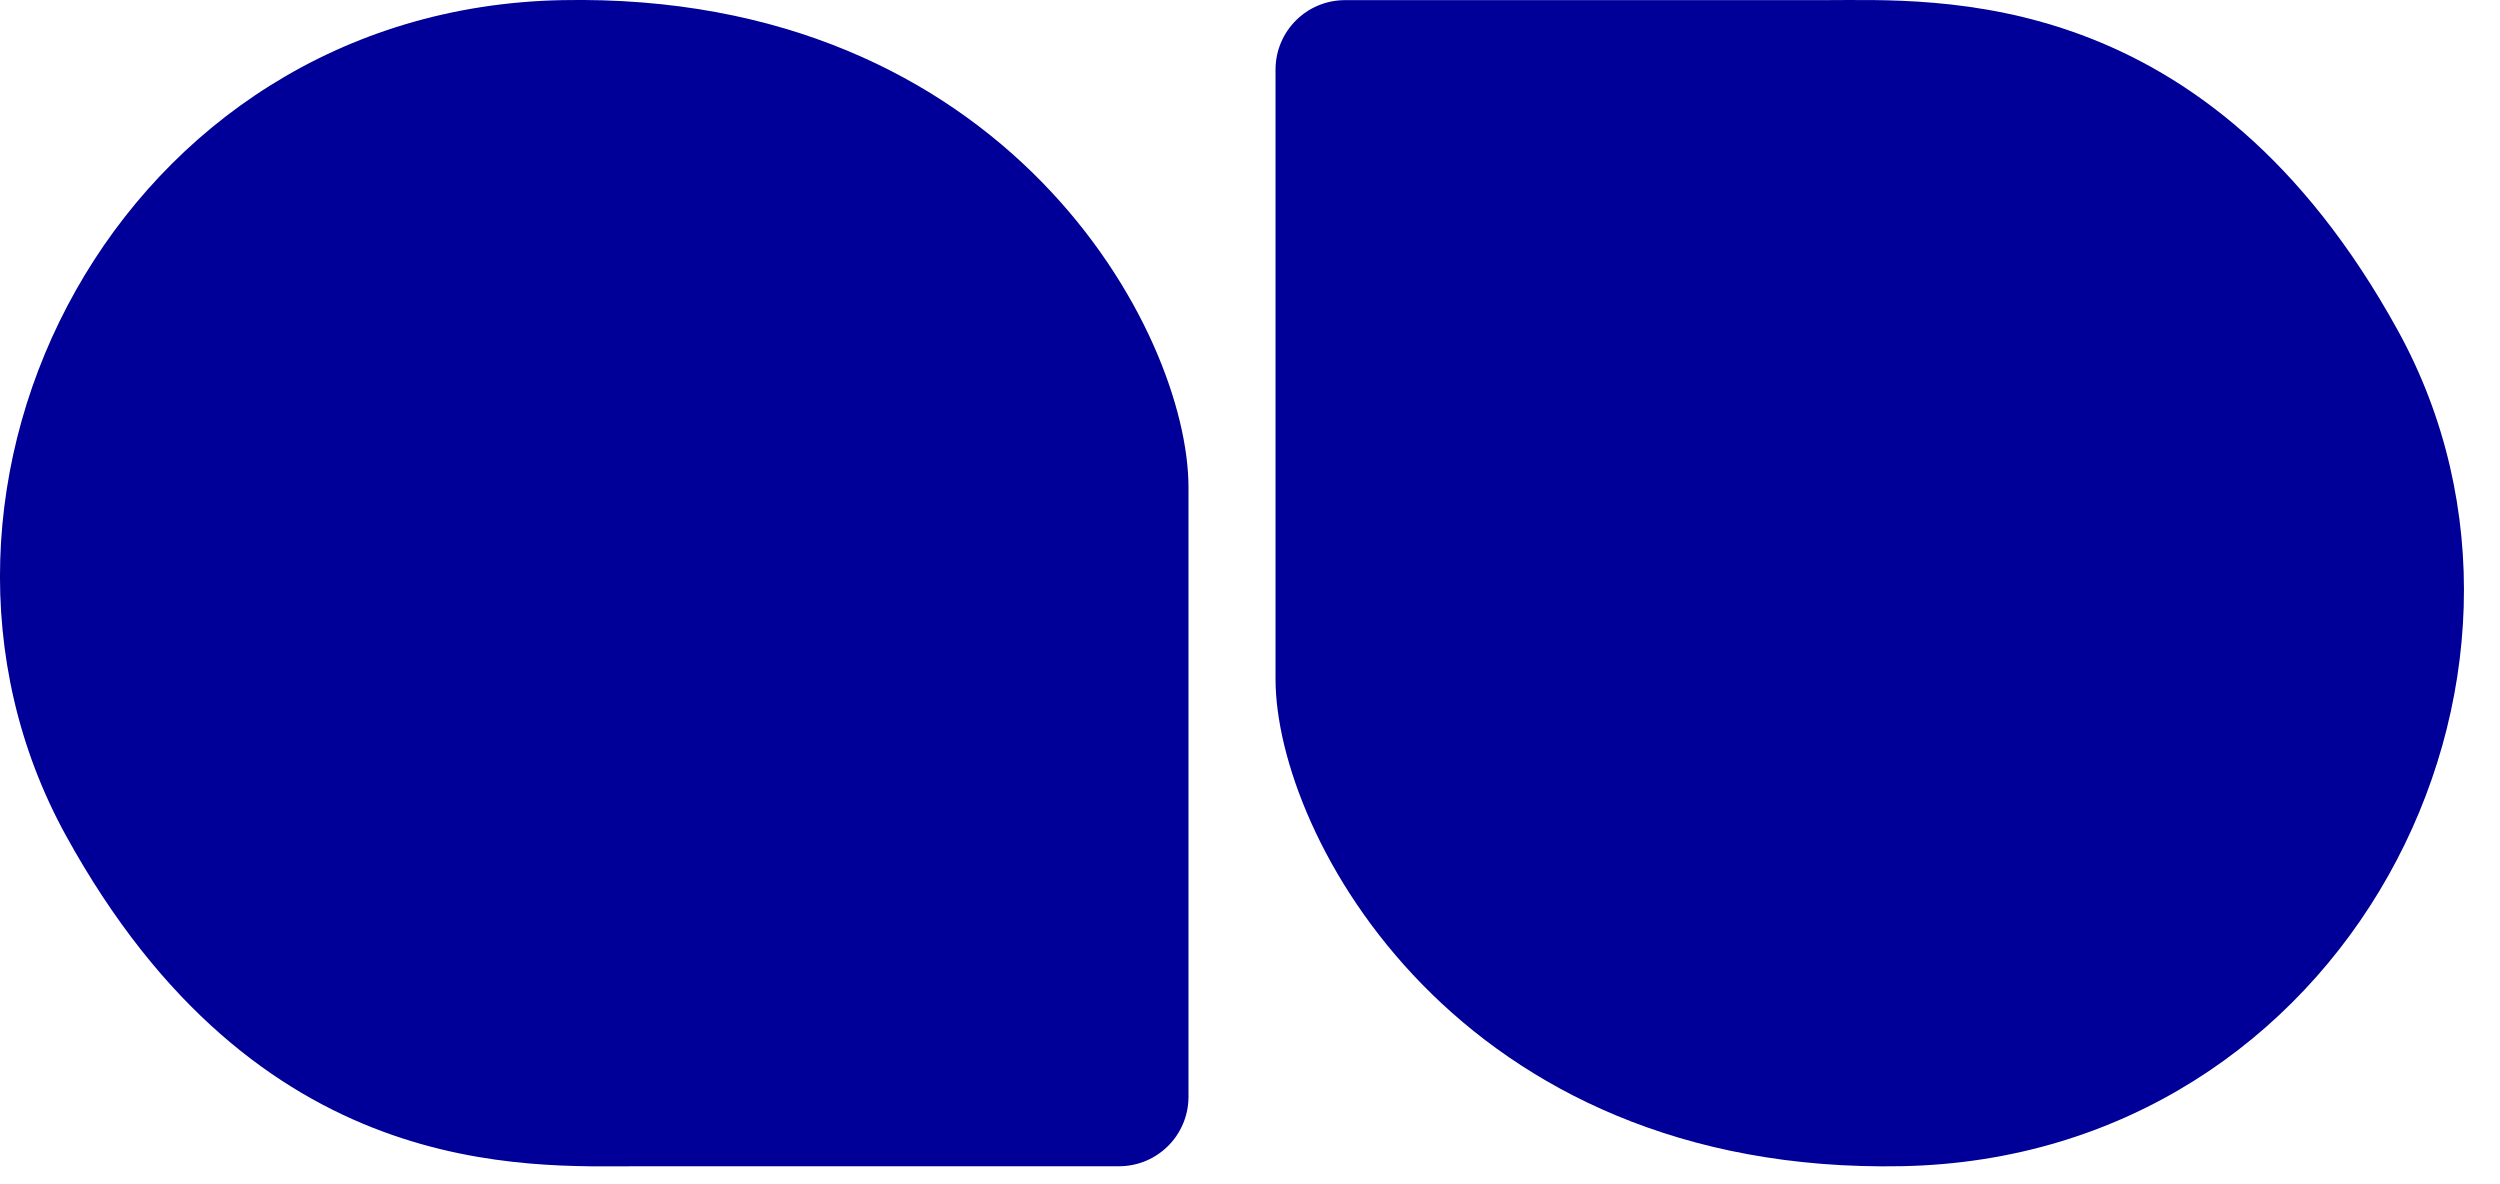 <?xml version="1.0" encoding="utf-8"?>
<svg xmlns="http://www.w3.org/2000/svg" fill="none" height="100%" overflow="visible" preserveAspectRatio="none" style="display: block;" viewBox="0 0 38 18" width="100%">
<g id="Frame 2826">
<path d="M18.065 7.41V16.67C18.065 17.254 17.593 17.727 17.008 17.727H9.732C8.012 17.727 3.912 17.991 1.002 12.7C-1.908 7.41 1.795 0.135 8.542 0.002C15.288 -0.13 18.065 5.029 18.065 7.41Z" fill="#000099" id="Vector 24"/>
<path d="M19.388 10.319L19.388 1.059C19.388 0.475 19.86 0.002 20.445 0.002L27.721 0.002C29.44 0.002 33.541 -0.262 36.45 5.028C39.36 10.319 35.657 17.594 28.911 17.726C22.165 17.859 19.388 12.7 19.388 10.319Z" fill="#000099" id="Vector 25"/>
</g>
</svg>